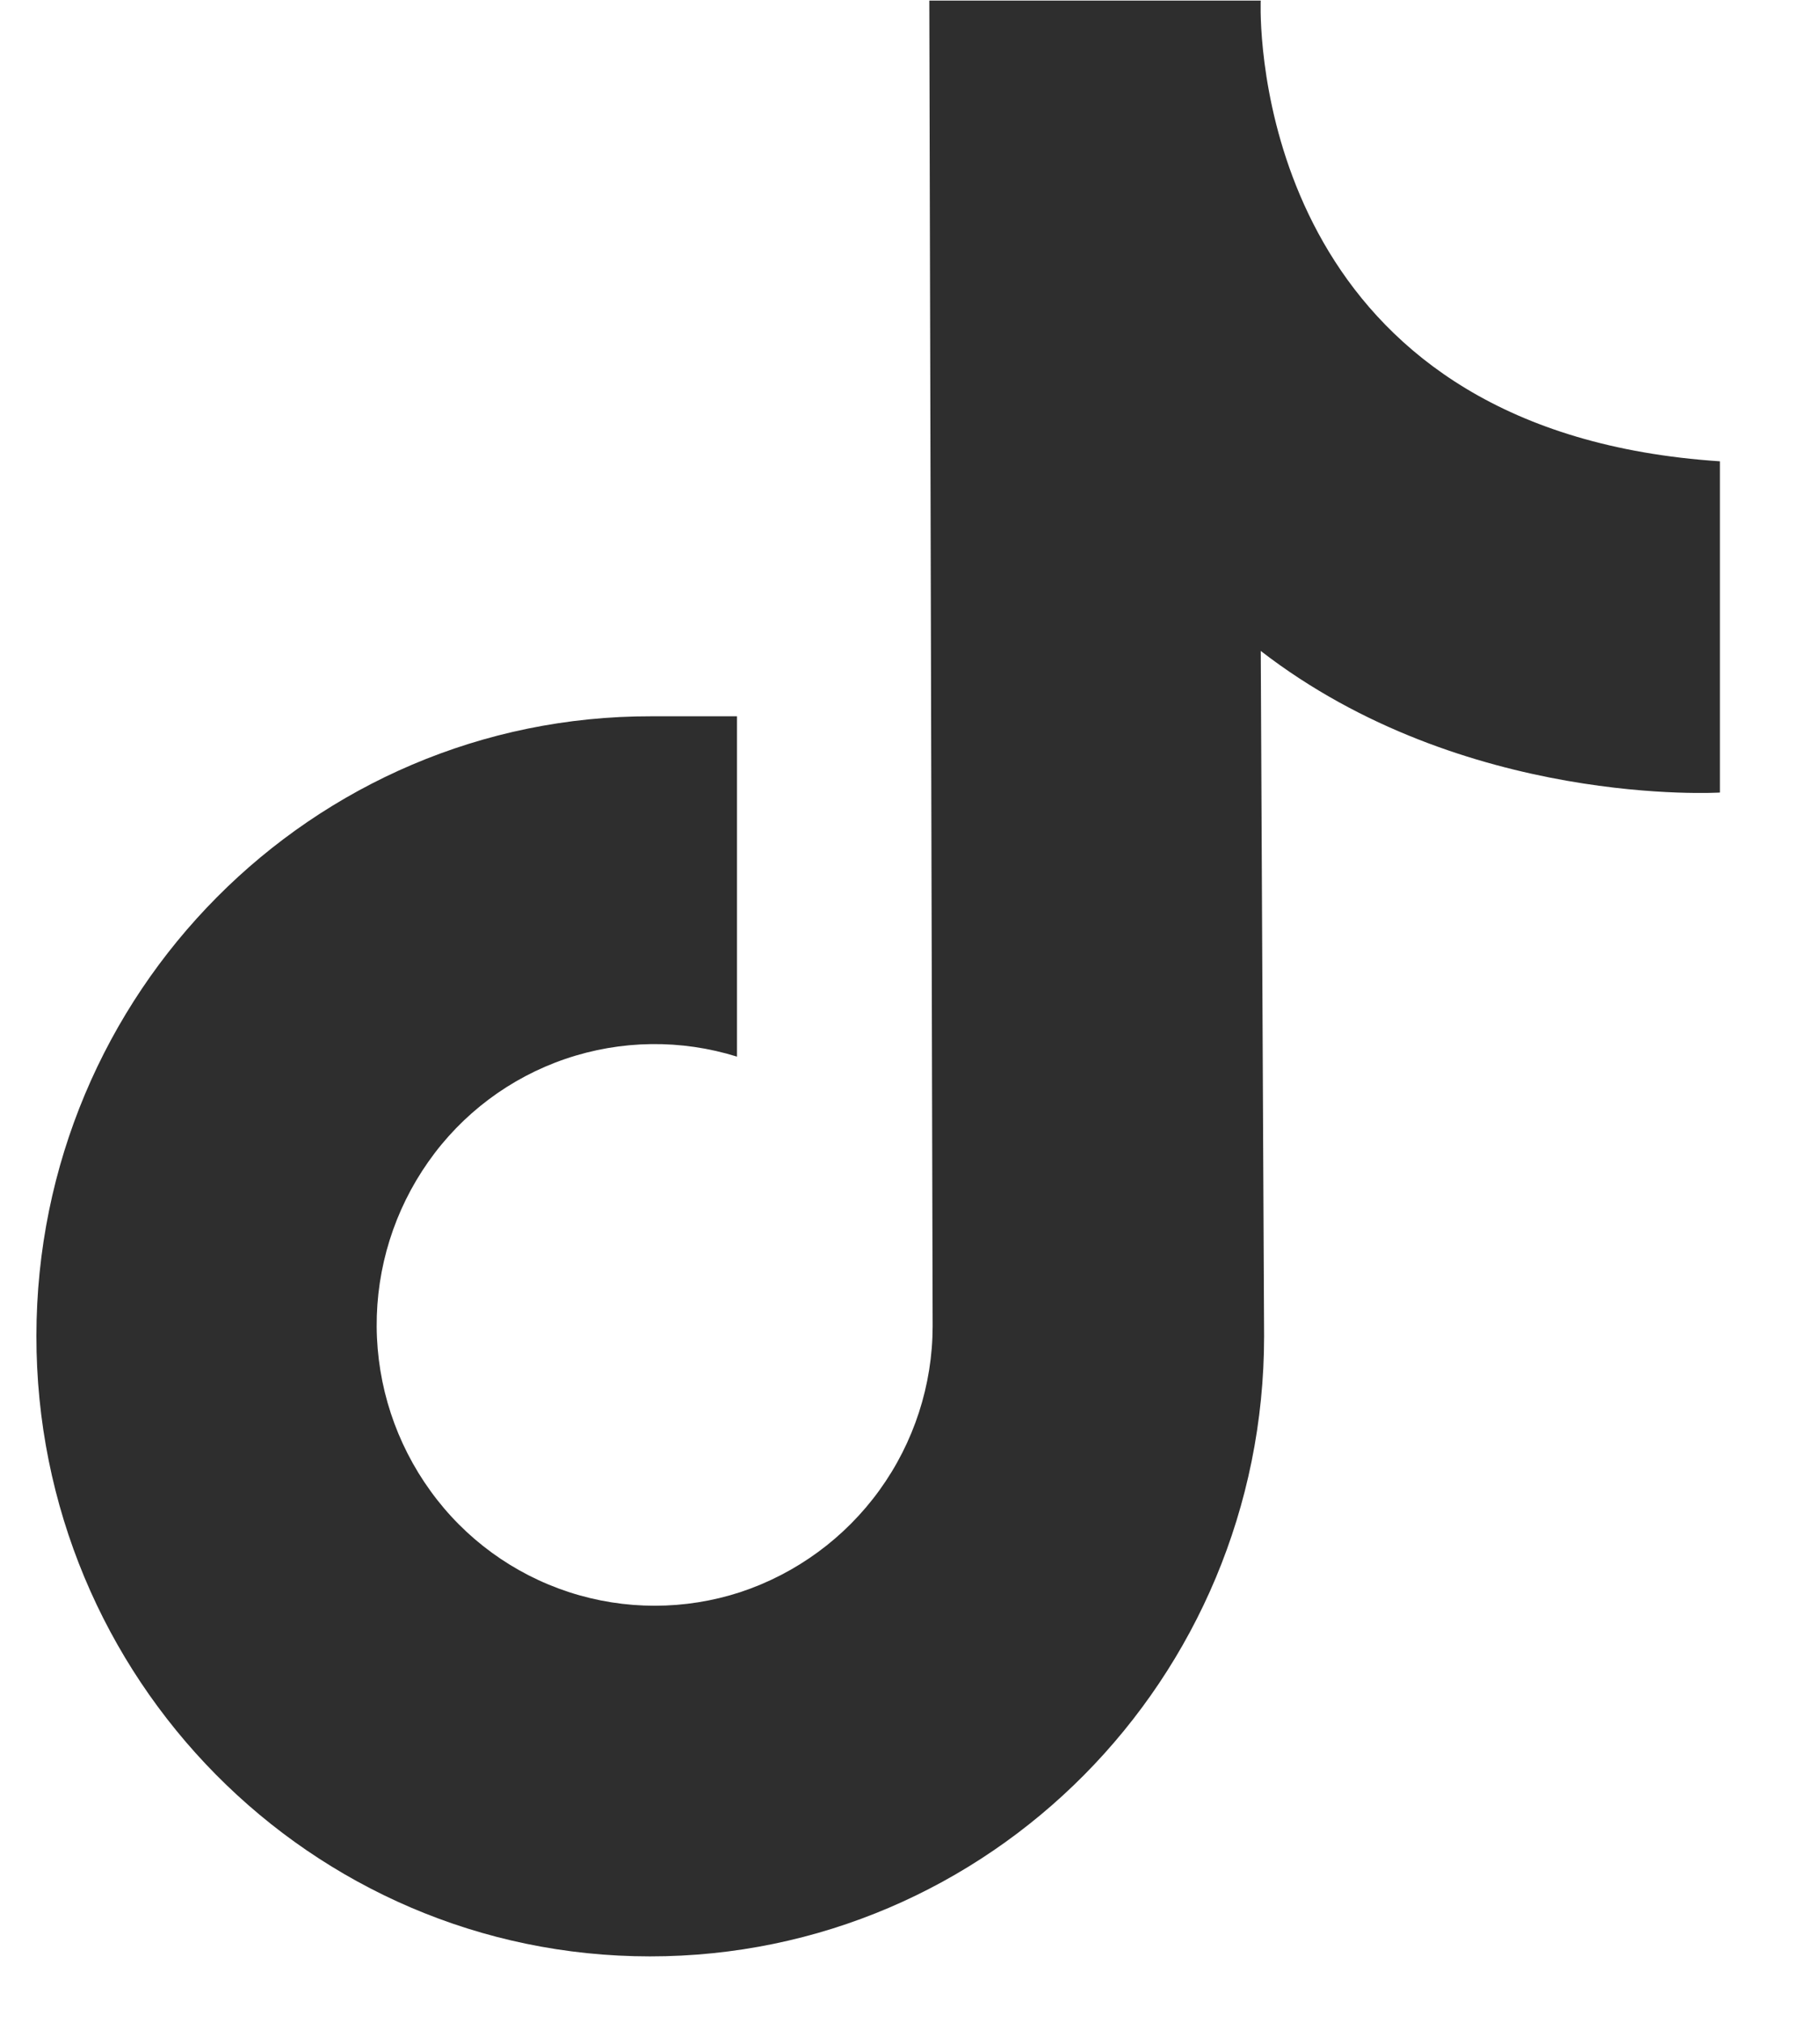<svg width="18" height="20" viewBox="0 0 18 20" xmlns="http://www.w3.org/2000/svg">
    <defs>
        <clipPath id="azng235apa">
            <path d="m12.109 0-.001.02v.095c.011.68.277 4.159 4.543 4.44V7.83s-2.53.155-4.542-1.4l.033 6.776c0 3.388-2.72 6.133-6.075 6.131C2.713 19.336-.004 16.588 0 13.2c.004-3.388 2.728-6.13 6.082-6.124h.847v3.365a2.735 2.735 0 0 0-3.053 1.04 2.8 2.8 0 0 0 .022 3.255 2.734 2.734 0 0 0 3.066.999 2.774 2.774 0 0 0 1.9-2.628L8.831 0h3.278z"/>
        </clipPath>
    </defs>
    <g clip-path="url(#azng235apa)" transform="translate(.36 .006)">
        <path fill="#2E2E2E" d="M0 0h16.65v19.338H0V0z"/>
    </g>
</svg>
